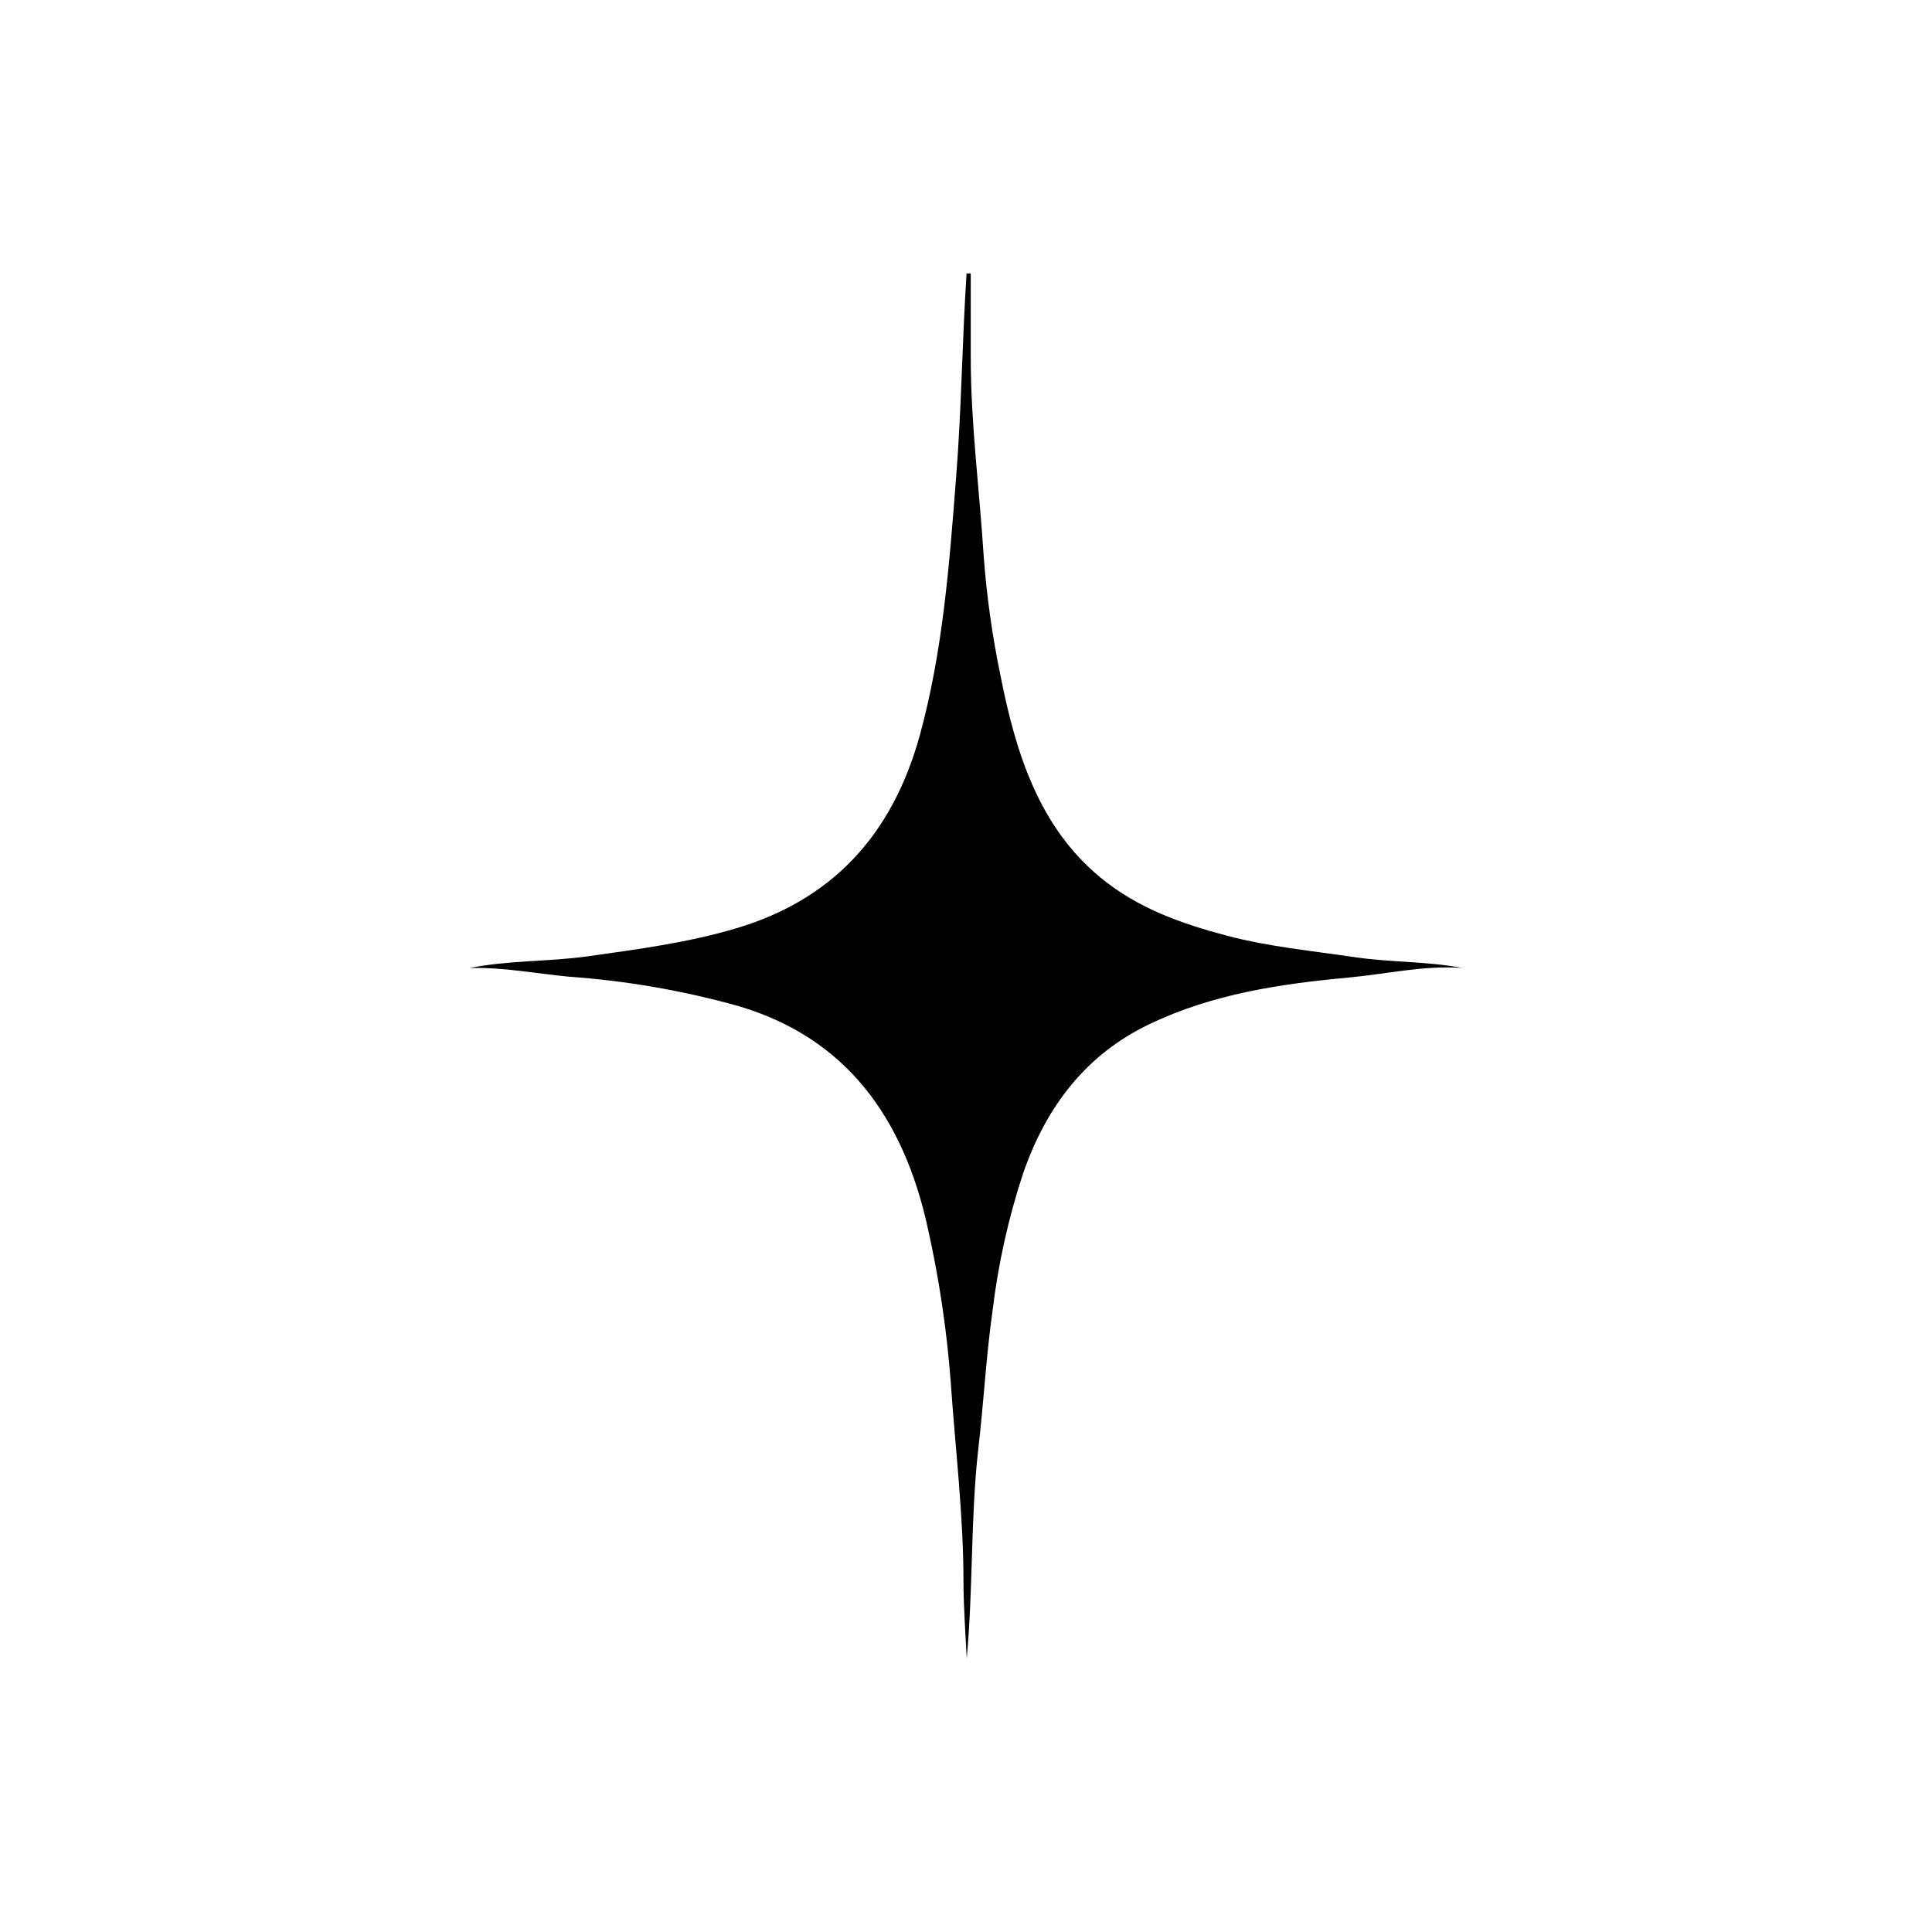 <?xml version="1.0" encoding="UTF-8" standalone="no"?>
<!DOCTYPE svg PUBLIC "-//W3C//DTD SVG 1.1//EN" "http://www.w3.org/Graphics/SVG/1.1/DTD/svg11.dtd">
<svg width="100%" height="100%" viewBox="0 0 100 100" version="1.1" xmlns="http://www.w3.org/2000/svg" xmlns:xlink="http://www.w3.org/1999/xlink" xml:space="preserve" xmlns:serif="http://www.serif.com/" style="fill-rule:evenodd;clip-rule:evenodd;stroke-linejoin:round;stroke-miterlimit:2;">
    <g transform="matrix(0.232,0,0,0.232,24.3,1.31887e-14)">
        <path d="M0,215.975C8.733,214.215 17.562,214.584 26.278,213.369C37.536,211.784 48.794,210.322 59.778,207.029C80.572,200.76 94.274,186.688 100.515,163.883C105.613,145.215 107.06,126.002 108.556,106.665C109.777,91.449 109.906,76.216 110.904,61C111.214,61.018 111.525,61.018 111.836,61L111.836,79.756C111.836,94.584 113.782,109.236 114.715,123.976C115.381,132.963 116.633,141.884 118.462,150.675C121.871,168.039 127.099,184.523 140.768,195.776C149.115,202.662 158.877,206.078 168.976,208.755C178.417,211.238 187.97,212.136 197.507,213.545C205.467,214.725 213.589,214.443 221.534,215.958C212.962,215.324 204.599,217.314 196.172,218.089C180.99,219.498 165.889,221.699 151.736,228.479C137.858,235.083 128.755,246.53 123.464,261.94C120.239,271.745 117.98,281.9 116.725,292.23C115.246,302.604 114.731,312.976 113.509,323.331C111.772,338.864 112.383,354.503 110.936,370C110.662,364.294 110.228,358.589 110.212,352.882C110.212,337.931 108.379,323.137 107.366,308.274C106.497,296.817 104.809,285.452 102.316,274.285C96.847,248.925 83.692,231.491 60.1,224.482C47.642,220.994 34.914,218.789 22.081,217.895C14.715,217.173 7.494,215.764 0,215.975Z" style="fill-rule:nonzero;"/>
    </g>
</svg>
